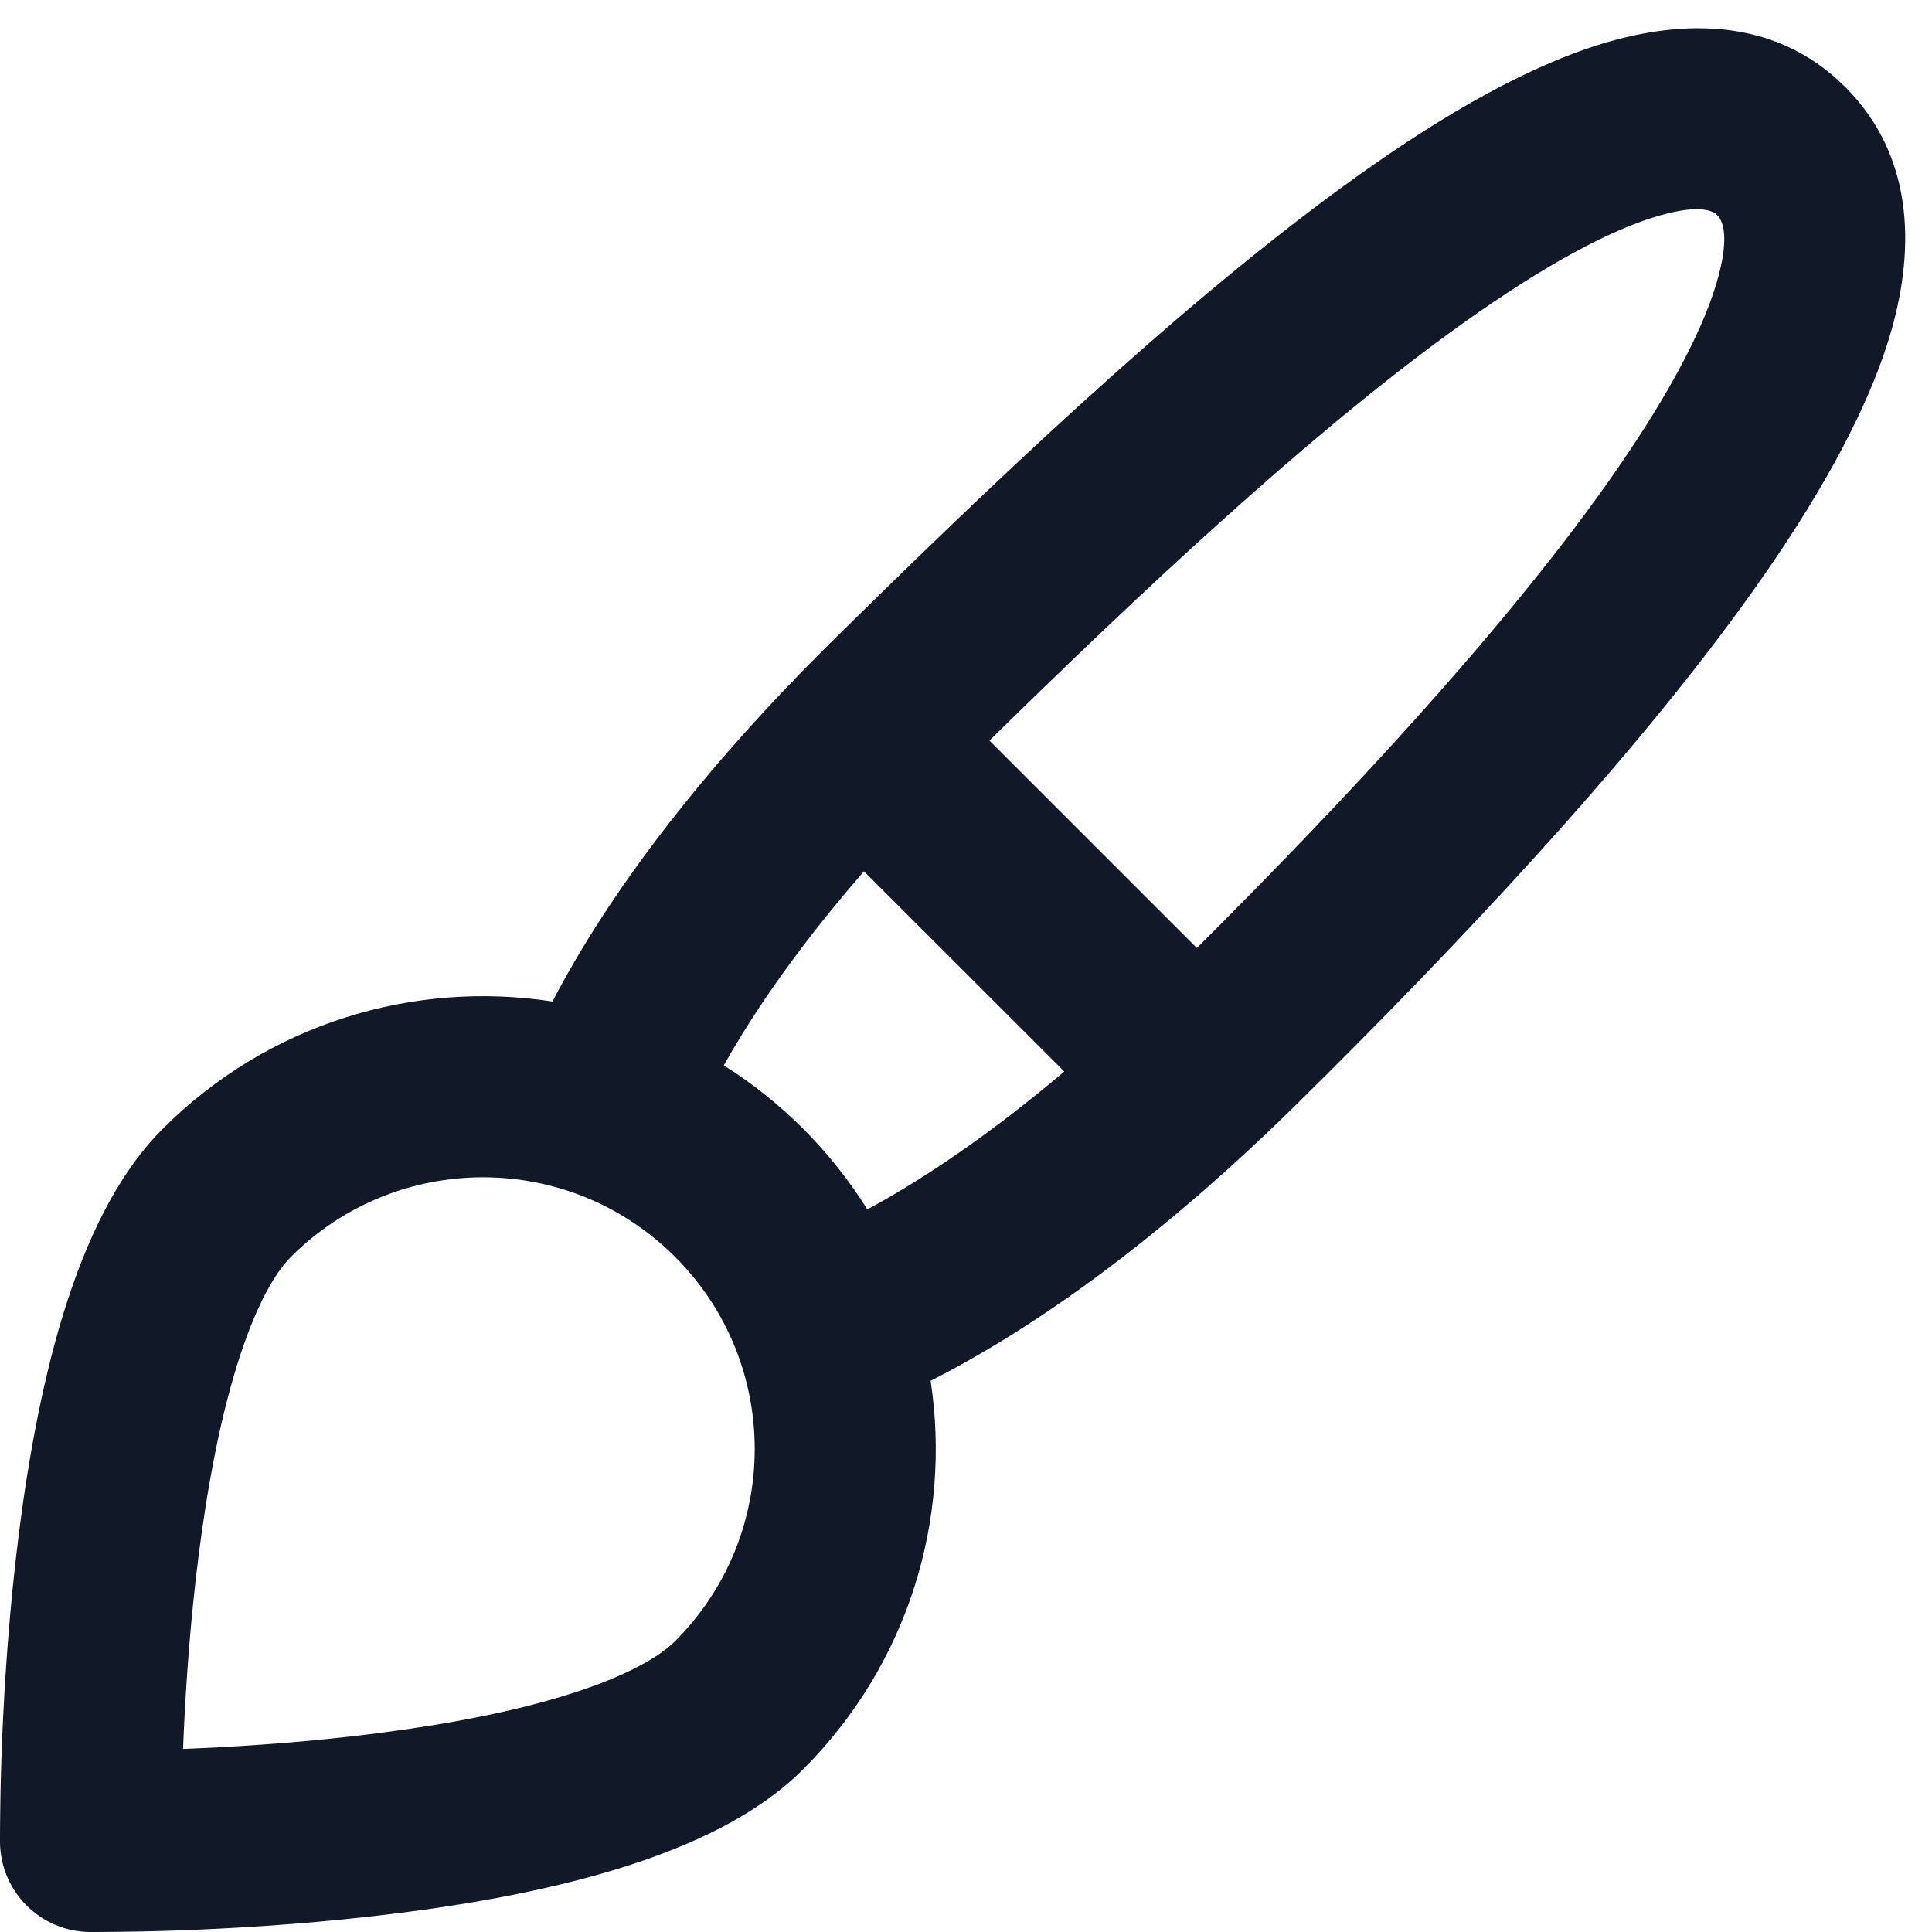 <svg width="16" height="16" viewBox="0 0 16 16" fill="none" xmlns="http://www.w3.org/2000/svg">
<g clipPath="url(#clip0_1_1946)">
<path fill-rule="evenodd" clip-rule="evenodd" d="M11.135 1.535C9.723 2.562 8.161 4.057 6.89 5.312C5.801 6.387 5.041 7.401 4.575 8.294C3.434 8.118 2.227 8.469 1.348 9.348C0.917 9.779 0.658 10.414 0.487 11.005C0.311 11.619 0.2 12.3 0.13 12.919C0.059 13.542 0.027 14.124 0.012 14.55C0.005 14.762 0.002 14.938 0.001 15.06C3.13243e-05 15.121 -8.7885e-05 15.17 -5.64137e-05 15.203L6.47029e-05 15.242L0 15.253L0 15.256L0 15.257C0.004 15.666 0.335 15.996 0.743 16L0.744 16L0.747 16L0.758 16L0.797 16C0.83 16 0.879 16 0.94 15.999C1.063 15.998 1.238 15.995 1.451 15.988C1.876 15.973 2.458 15.941 3.081 15.87C3.701 15.8 4.381 15.69 4.995 15.513C5.587 15.342 6.221 15.083 6.652 14.652C7.528 13.775 7.88 12.573 7.707 11.435C8.616 10.974 9.649 10.219 10.748 9.135C12.027 7.873 13.512 6.309 14.523 4.886C15.024 4.18 15.445 3.457 15.648 2.79C15.847 2.131 15.883 1.321 15.28 0.719C14.673 0.112 13.86 0.17 13.211 0.38C12.551 0.593 11.835 1.026 11.135 1.535ZM7.183 10.016C7.035 9.779 6.858 9.555 6.652 9.348C6.448 9.145 6.228 8.97 5.994 8.823C6.259 8.351 6.638 7.81 7.155 7.216L8.814 8.874C8.211 9.384 7.662 9.757 7.183 10.016ZM12.017 2.748C10.792 3.638 9.412 4.938 8.194 6.133L9.912 7.851C11.121 6.646 12.422 5.253 13.3 4.017C13.769 3.356 14.08 2.791 14.212 2.356C14.346 1.912 14.244 1.805 14.22 1.781L14.219 1.78C14.205 1.766 14.108 1.666 13.672 1.807C13.239 1.947 12.677 2.269 12.017 2.748ZM1.62 13.088C1.561 13.607 1.531 14.1 1.516 14.484C1.9 14.469 2.393 14.439 2.912 14.38C3.489 14.314 4.078 14.216 4.58 14.071C5.106 13.92 5.436 13.746 5.591 13.591C6.47 12.712 6.47 11.288 5.591 10.409C4.712 9.53 3.288 9.53 2.409 10.409C2.254 10.564 2.08 10.894 1.929 11.42C1.784 11.922 1.686 12.511 1.62 13.088Z" fill="#111827"/>
</g>
<defs>
<clipPath id="clip0_1_1946">
<rect width="16" height="16" fill="white" transform="matrix(-1 0 0 1 16 0)"/>
</clipPath>
</defs>
</svg>
